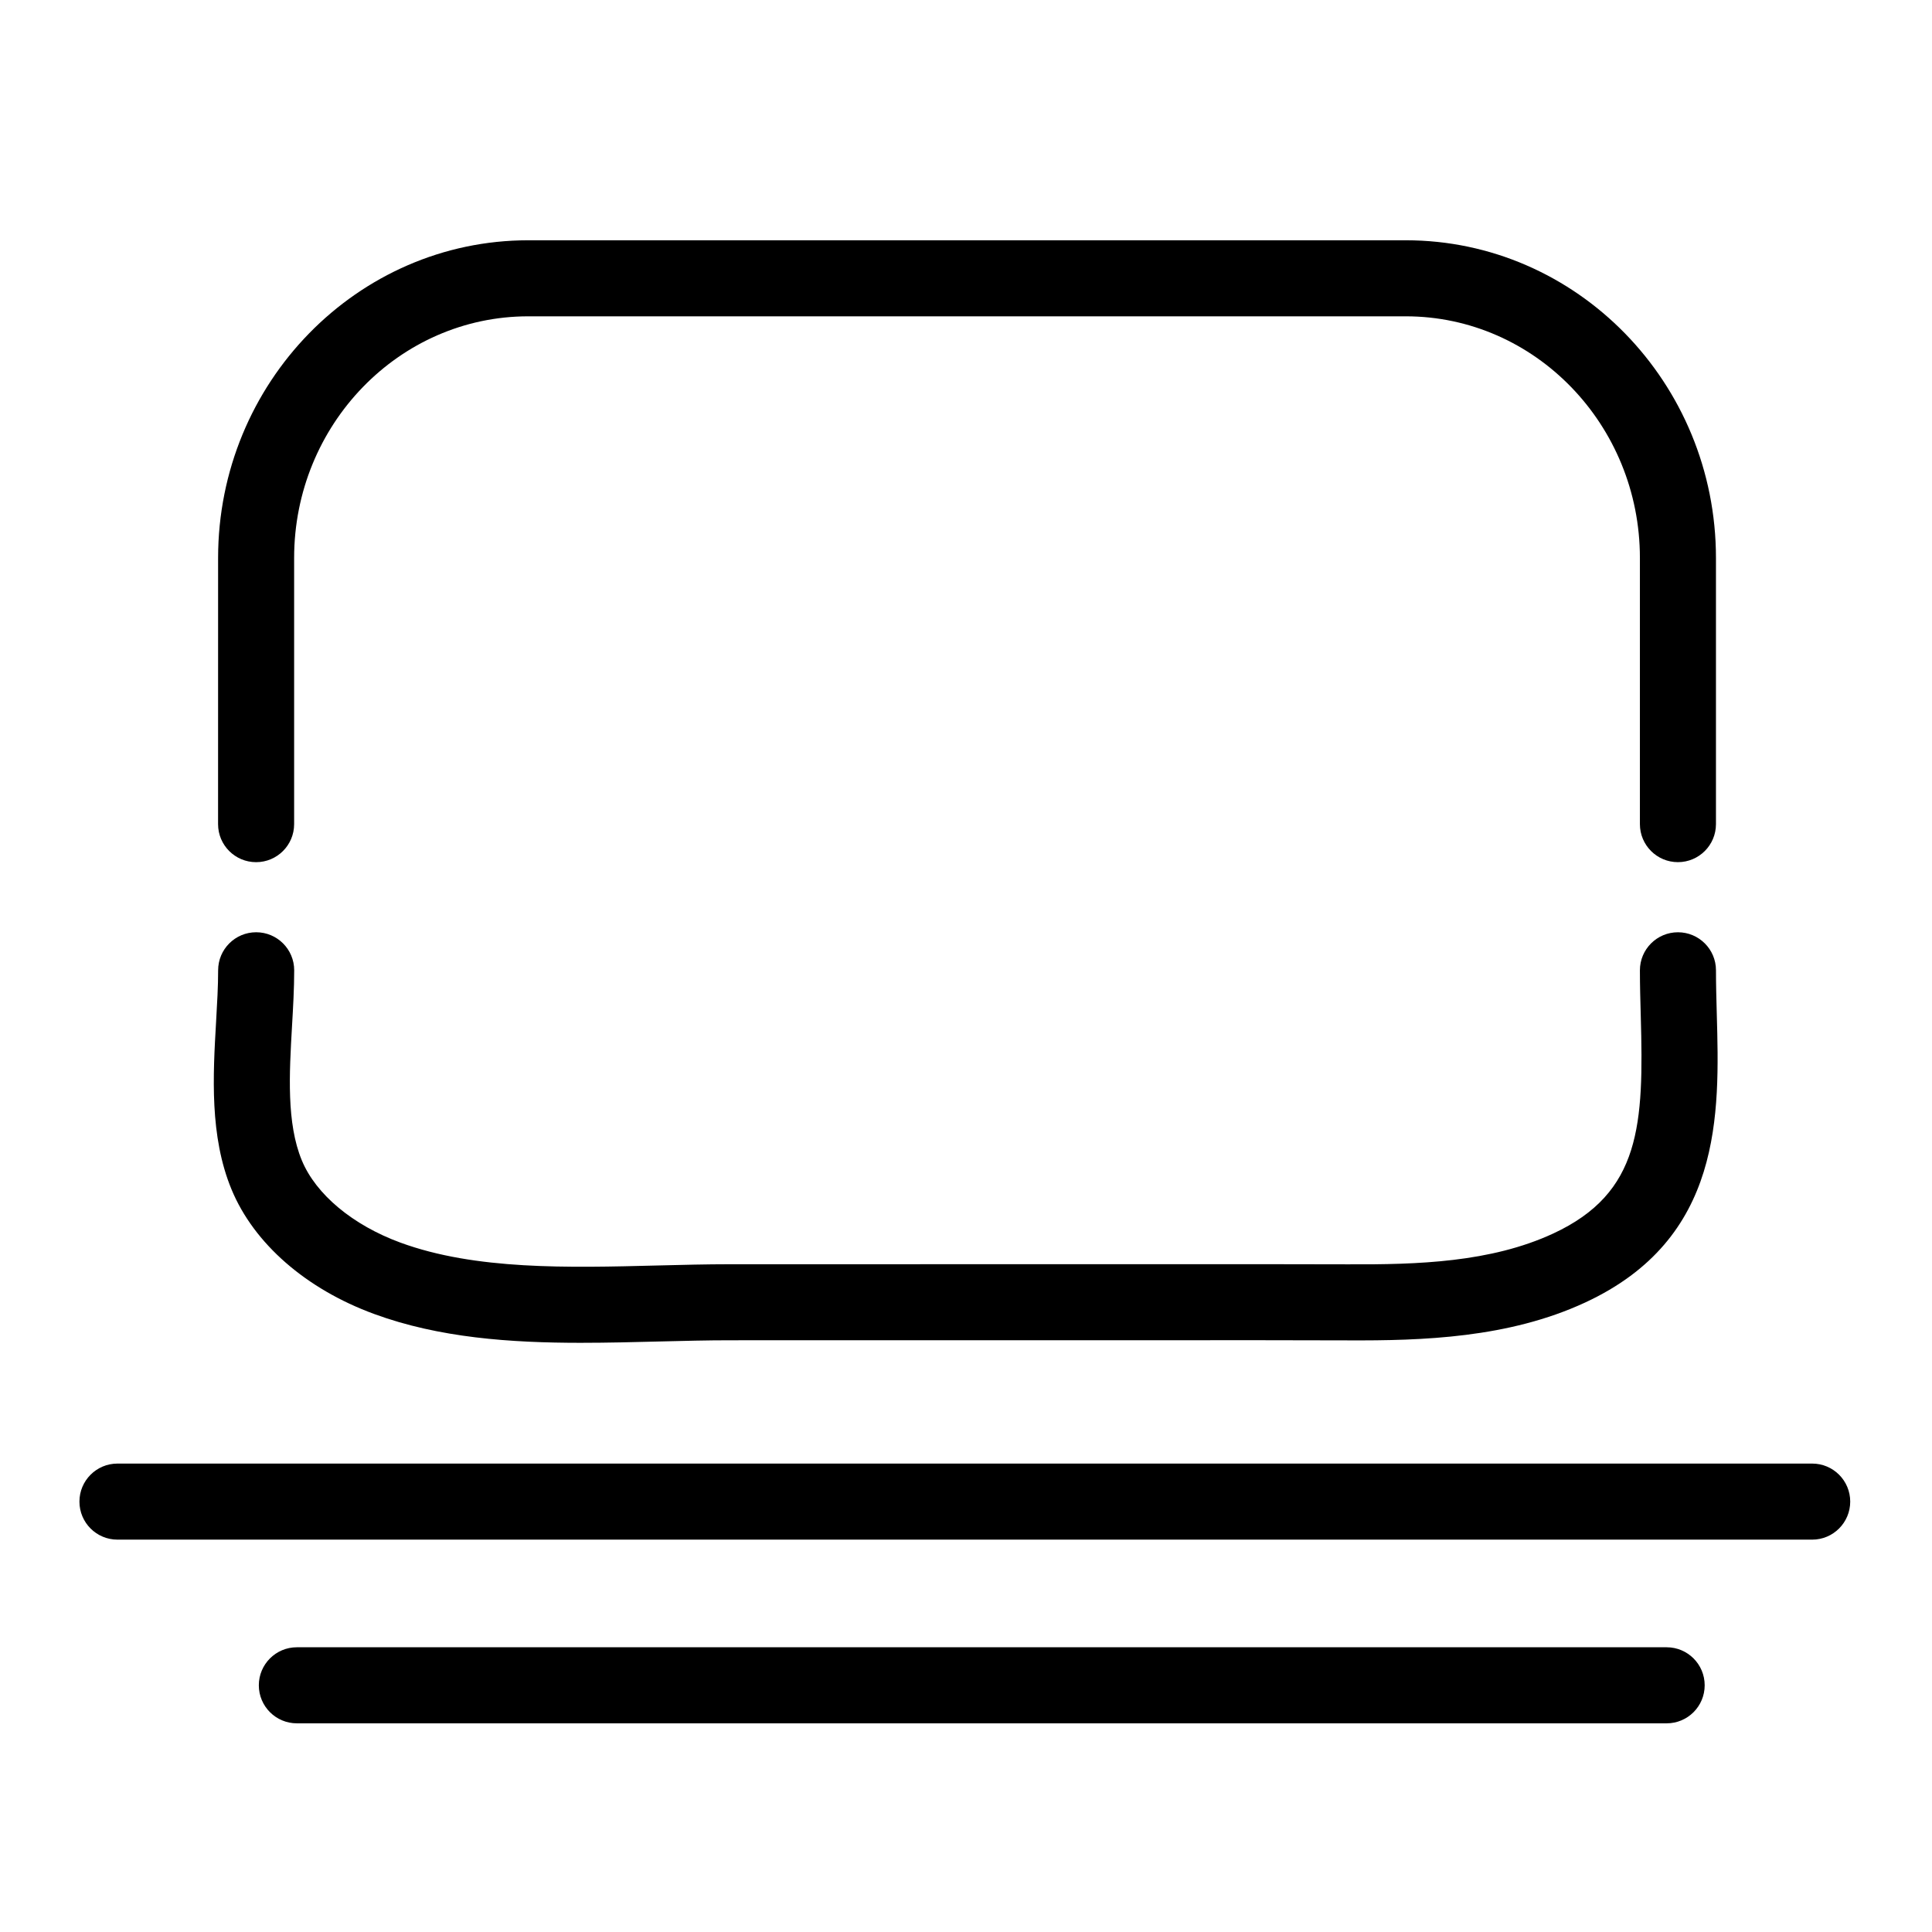 <?xml version="1.0" encoding="UTF-8"?>
<!-- The Best Svg Icon site in the world: iconSvg.co, Visit us! https://iconsvg.co -->
<svg fill="#000000" width="800px" height="800px" version="1.1" viewBox="144 144 512 512" xmlns="http://www.w3.org/2000/svg">
 <g>
  <path d="m588.67 372.48c-5.566 0-10.078-4.512-10.078-10.078v-70.527c0-35.316-27.832-64.047-62.047-64.047h-232.55c-34.211 0-62.047 28.73-62.047 64.047v70.531c0 5.566-4.512 10.078-10.078 10.078s-10.078-4.512-10.078-10.078l0.008-70.531c0-46.426 36.875-84.199 82.199-84.199h232.55c45.324 0 82.199 37.77 82.199 84.199v70.531c-0.004 5.562-4.516 10.074-10.078 10.074z"/>
  <path d="m298.12 499.86c-18.918 0-37.746-1.324-54.953-7.637-18.09-6.633-31.871-18.668-37.809-33.012-5.84-14.117-4.914-30.25-4.09-44.477 0.277-4.816 0.539-9.367 0.539-13.598 0-5.566 4.512-10.078 10.078-10.078 5.566 0 10.078 4.512 10.078 10.078 0 4.812-0.289 9.863-0.574 14.754-0.727 12.664-1.484 25.758 2.594 35.617 3.731 9.02 13.5 17.164 26.125 21.797 19.883 7.297 44.449 6.668 68.188 6.062 6.508-0.168 12.914-0.328 19.109-0.328l114.56-0.012c16.402-0.004 32.797-0.023 49.191 0.035 18.555 0.09 37.922-0.508 54.434-8.152 23.332-10.805 24.031-28.941 23.23-57.637-0.113-4.074-0.227-8.133-0.227-12.133 0-5.566 4.512-10.078 10.078-10.078 5.566 0 10.078 4.512 10.078 10.078 0 3.816 0.109 7.691 0.215 11.57 0.738 26.535 1.652 59.551-34.902 76.48-20.262 9.387-43.039 10.125-62.98 10.023-16.359-0.059-32.723-0.051-49.102-0.035l-114.58 0.008c-6.027 0-12.262 0.164-18.594 0.32-6.859 0.176-13.781 0.352-20.688 0.352z"/>
  <path d="m624.25 552.02h-449.12c-5.566 0-10.078-4.512-10.078-10.078 0-5.566 4.512-10.078 10.078-10.078h449.12c5.566 0 10.078 4.512 10.078 10.078-0.004 5.566-4.516 10.078-10.078 10.078z"/>
  <path d="m585.68 600.7h-363.01c-5.566 0-10.078-4.512-10.078-10.078 0-5.566 4.512-10.078 10.078-10.078h363.01c5.566 0 10.078 4.512 10.078 10.078 0 5.566-4.512 10.078-10.078 10.078z"/>
 </g>
</svg>